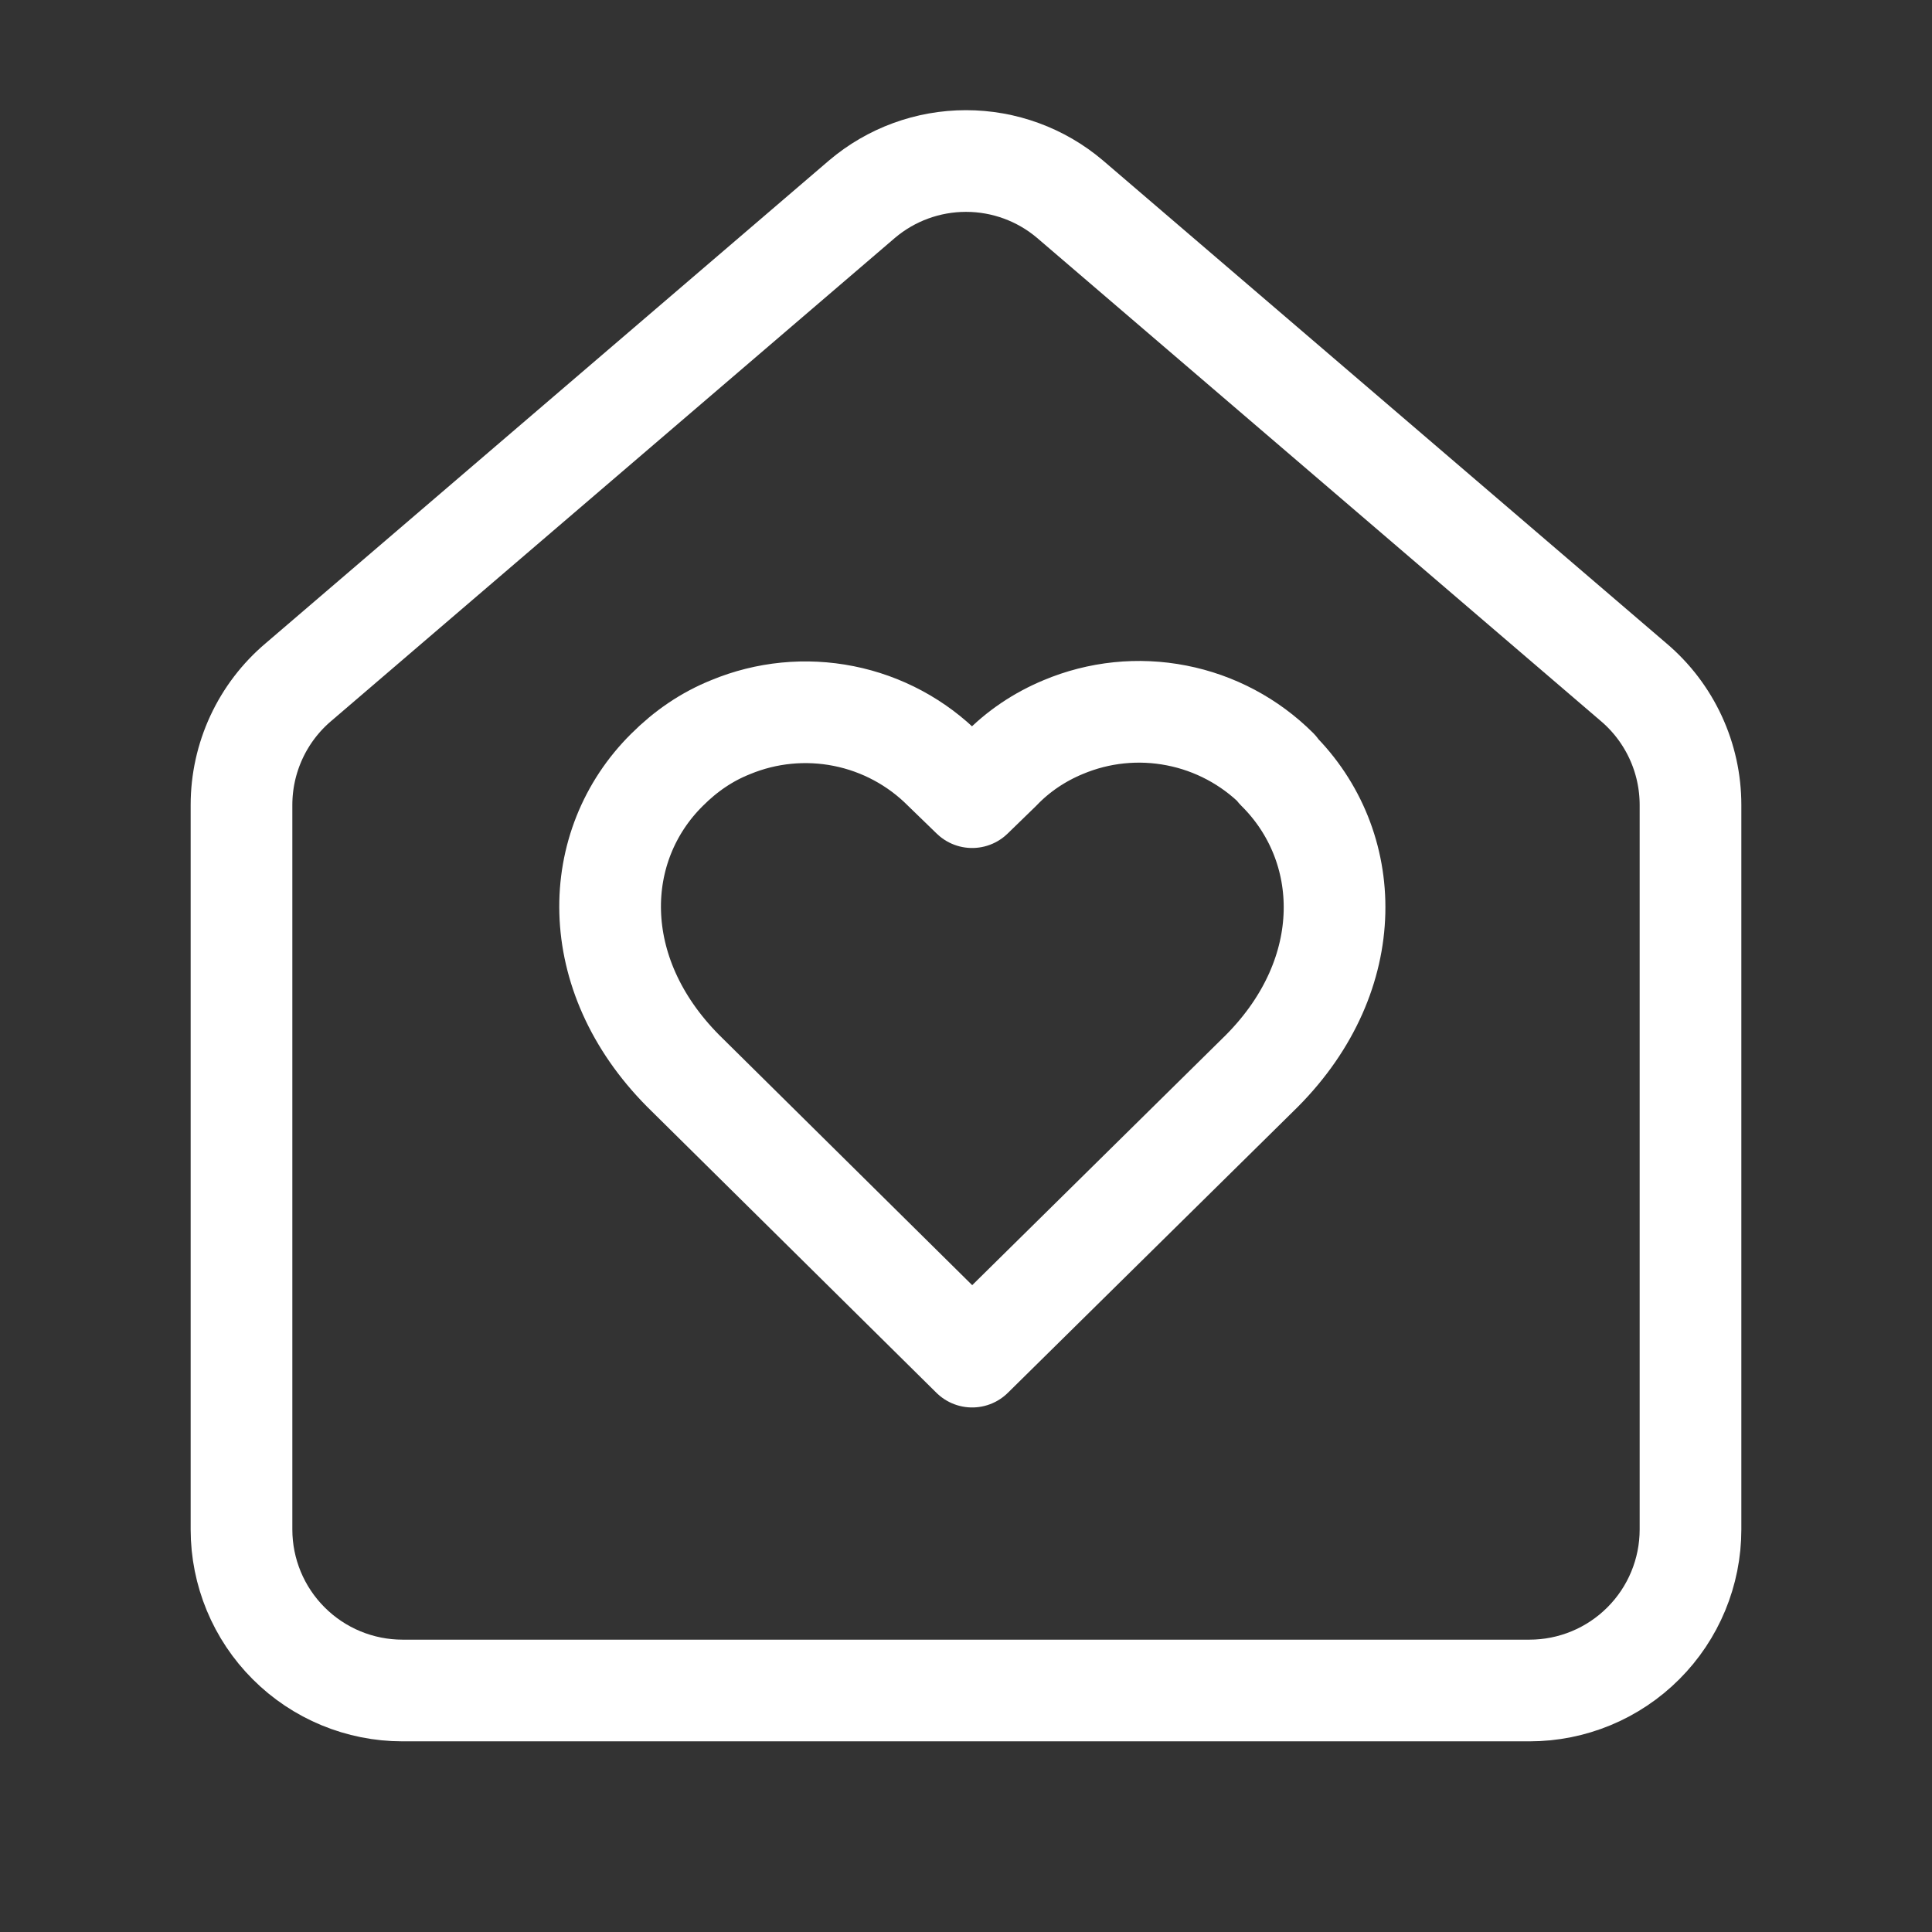 <svg width="38" height="38" viewBox="0 0 38 38" fill="none" xmlns="http://www.w3.org/2000/svg">
<rect x="0" y="0" width="38" height="38" fill="#333333" stroke="none"/>
<path d="M4.75 15.833C4.75 15.373 4.85 14.918 5.044 14.5C5.238 14.082 5.521 13.711 5.873 13.414L16.956 3.916C17.527 3.432 18.252 3.167 19 3.167C19.748 3.167 20.473 3.432 21.044 3.916L32.127 13.414C32.479 13.711 32.762 14.082 32.956 14.5C33.15 14.918 33.25 15.373 33.25 15.833V30.083C33.25 30.923 32.916 31.729 32.322 32.322C31.729 32.916 30.923 33.25 30.083 33.25H7.917C7.077 33.25 6.271 32.916 5.678 32.322C5.084 31.729 4.75 30.923 4.75 30.083V15.833Z" stroke="white" stroke-width="2" stroke-linecap="round" stroke-linejoin="round"/>
<path d="M25.122 15.125C24.581 14.585 23.891 14.218 23.141 14.072C22.391 13.925 21.614 14.005 20.91 14.302C20.451 14.492 20.023 14.777 19.675 15.141L19.121 15.679L18.566 15.141C18.029 14.601 17.343 14.233 16.596 14.084C15.849 13.935 15.075 14.01 14.371 14.302C13.896 14.492 13.484 14.777 13.12 15.141C11.616 16.629 11.536 19.147 13.436 21.062L19.121 26.683L24.821 21.062C26.721 19.147 26.626 16.629 25.122 15.141V15.125Z" stroke="white" stroke-width="2" stroke-linecap="round" stroke-linejoin="round"/>
</svg>
